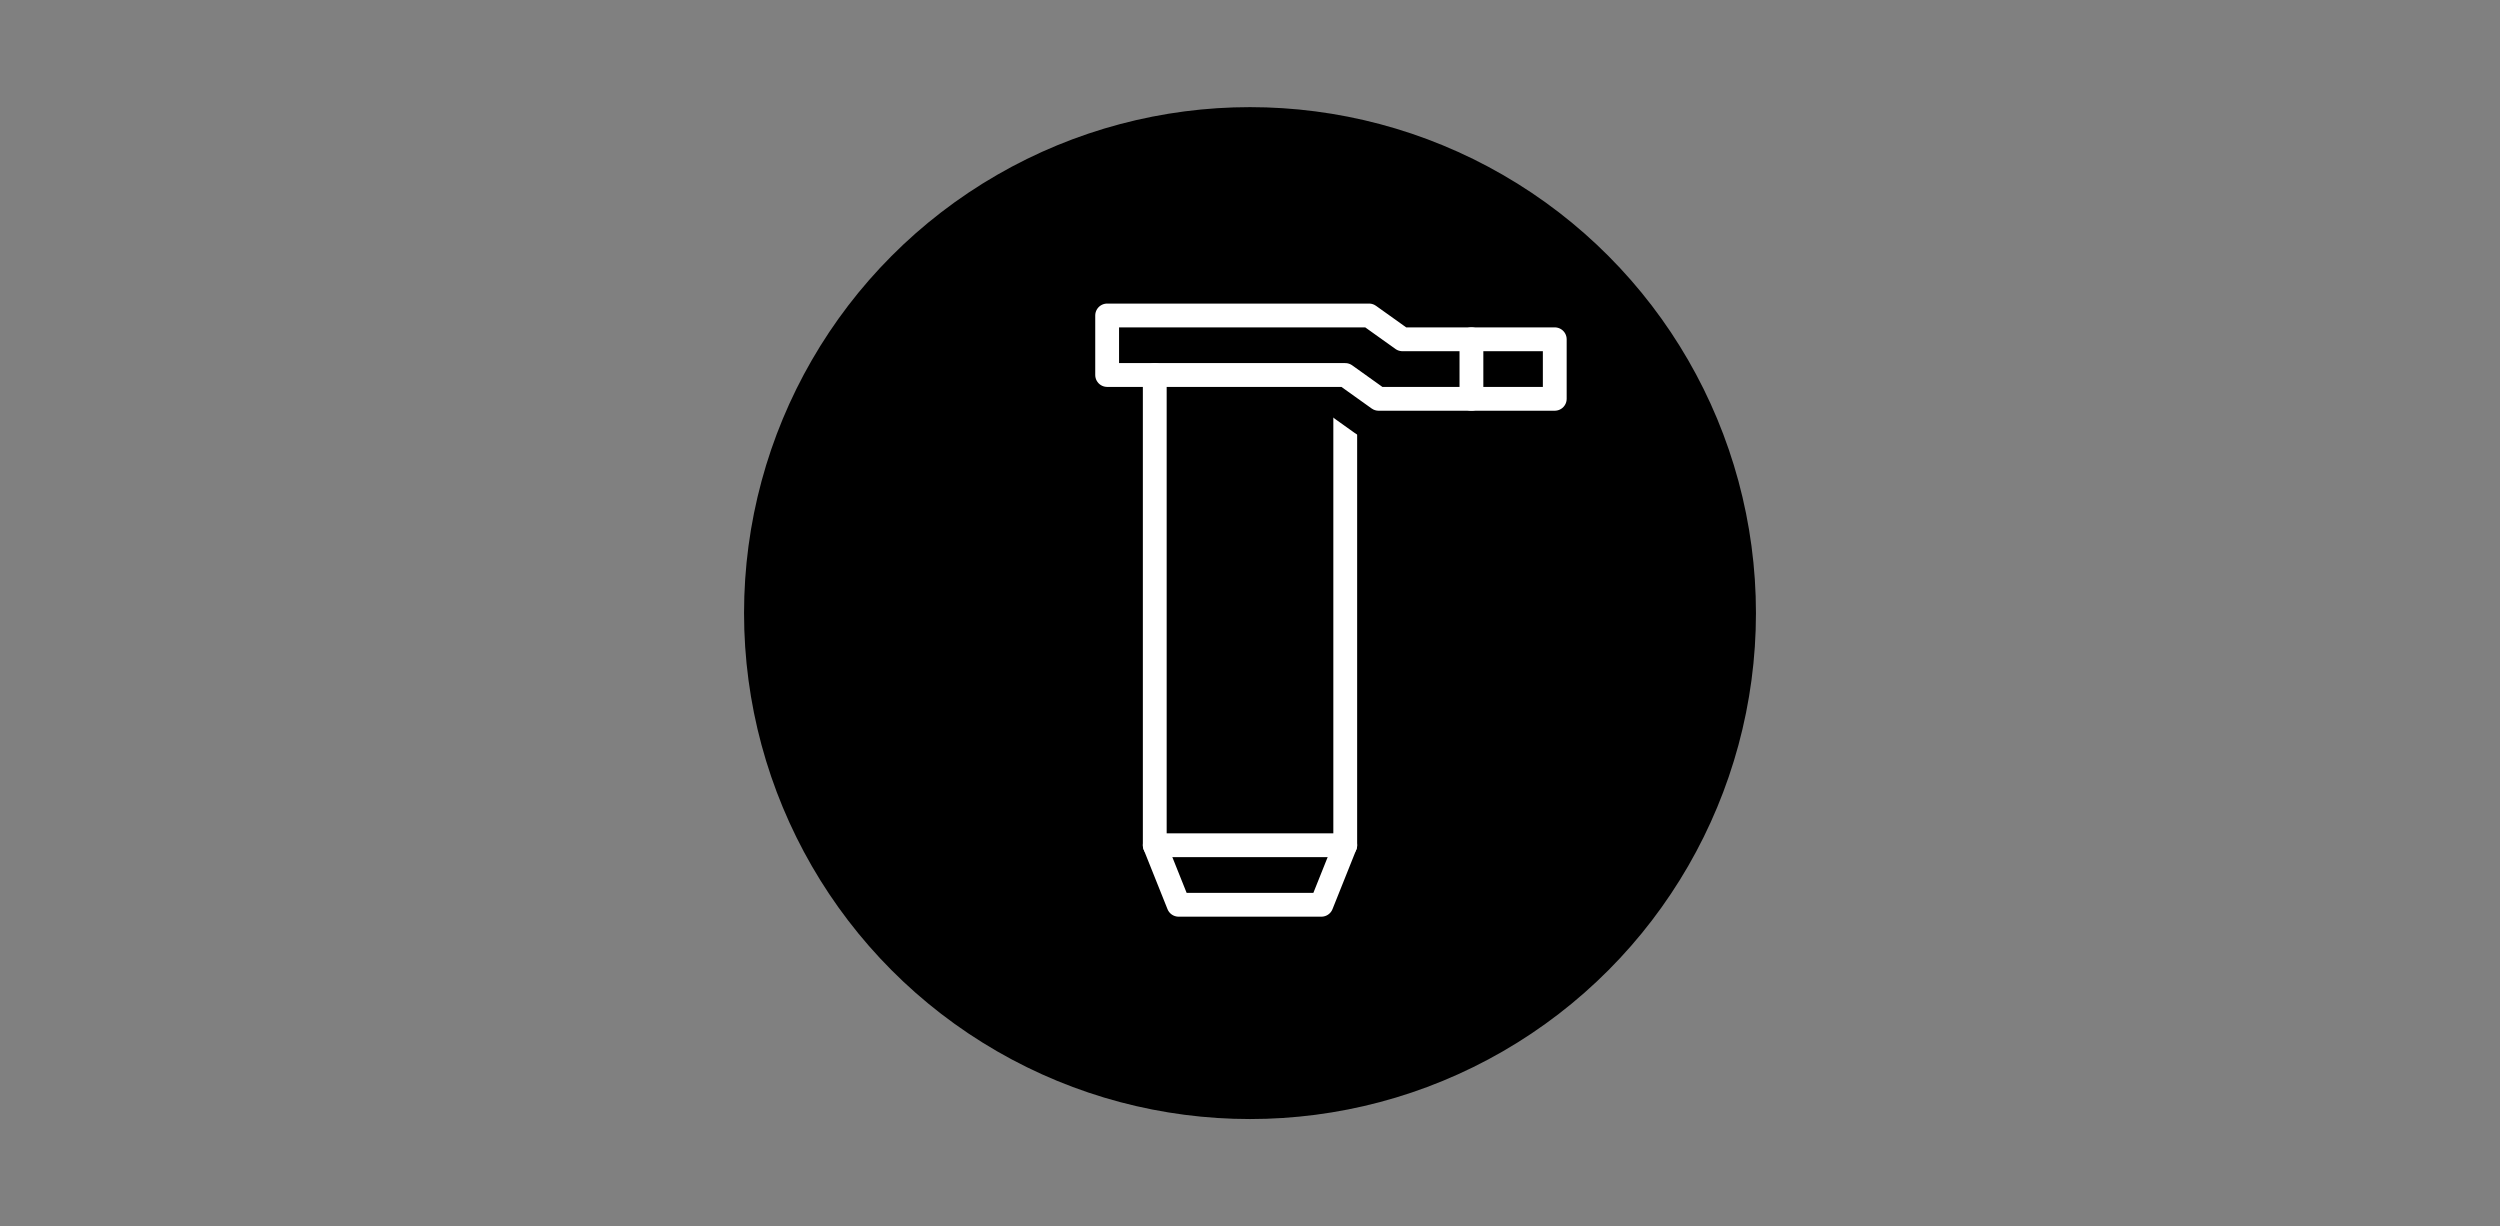 <?xml version="1.0" encoding="utf-8"?>
<!-- Generator: Adobe Illustrator 25.4.1, SVG Export Plug-In . SVG Version: 6.00 Build 0)  -->
<svg version="1.1" id="Layer_1" xmlns="http://www.w3.org/2000/svg" xmlns:xlink="http://www.w3.org/1999/xlink" x="0px" y="0px"
	 viewBox="0 0 210 103" style="enable-background:new 0 0 210 103;" xml:space="preserve">
<rect x="0" y="0" width="210" height="103" fill="#808080" stroke="none"/>
<style type="text/css">
	.st0{fill:none;stroke:#FFFFFF;stroke-width:2;stroke-linecap:round;stroke-linejoin:round;stroke-miterlimit:10;}
	.st1{fill:none;stroke:#000000;stroke-width:7;stroke-linecap:round;stroke-linejoin:round;stroke-miterlimit:10;}
	.st2{fill:none;stroke:#383638;stroke-width:7;stroke-linecap:round;stroke-linejoin:round;stroke-miterlimit:10;}
</style>
<circle id="Ellipse_3" cx="105" cy="51.5" r="42.5"/>
<polyline class="st0" points="97,31.5 97,71 99,76 111,76 113,71 113,31.5 "/>
<polyline class="st1" points="130.6,33.5 115.8,33.5 113,31.5 104,31.5 "/>
<path class="st2" d="M106,31.5"/>
<path class="st2" d="M113.7,31.5"/>
<polygon class="st0" points="117.8,28.5 130.6,28.5 130.6,33.5 115.8,33.5 113,31.5 93,31.5 93,26.5 115,26.5 "/>
<line class="st0" x1="113" y1="71" x2="97" y2="71"/>
<line class="st0" x1="123.6" y1="28.5" x2="123.6" y2="33.5"/>
</svg>
